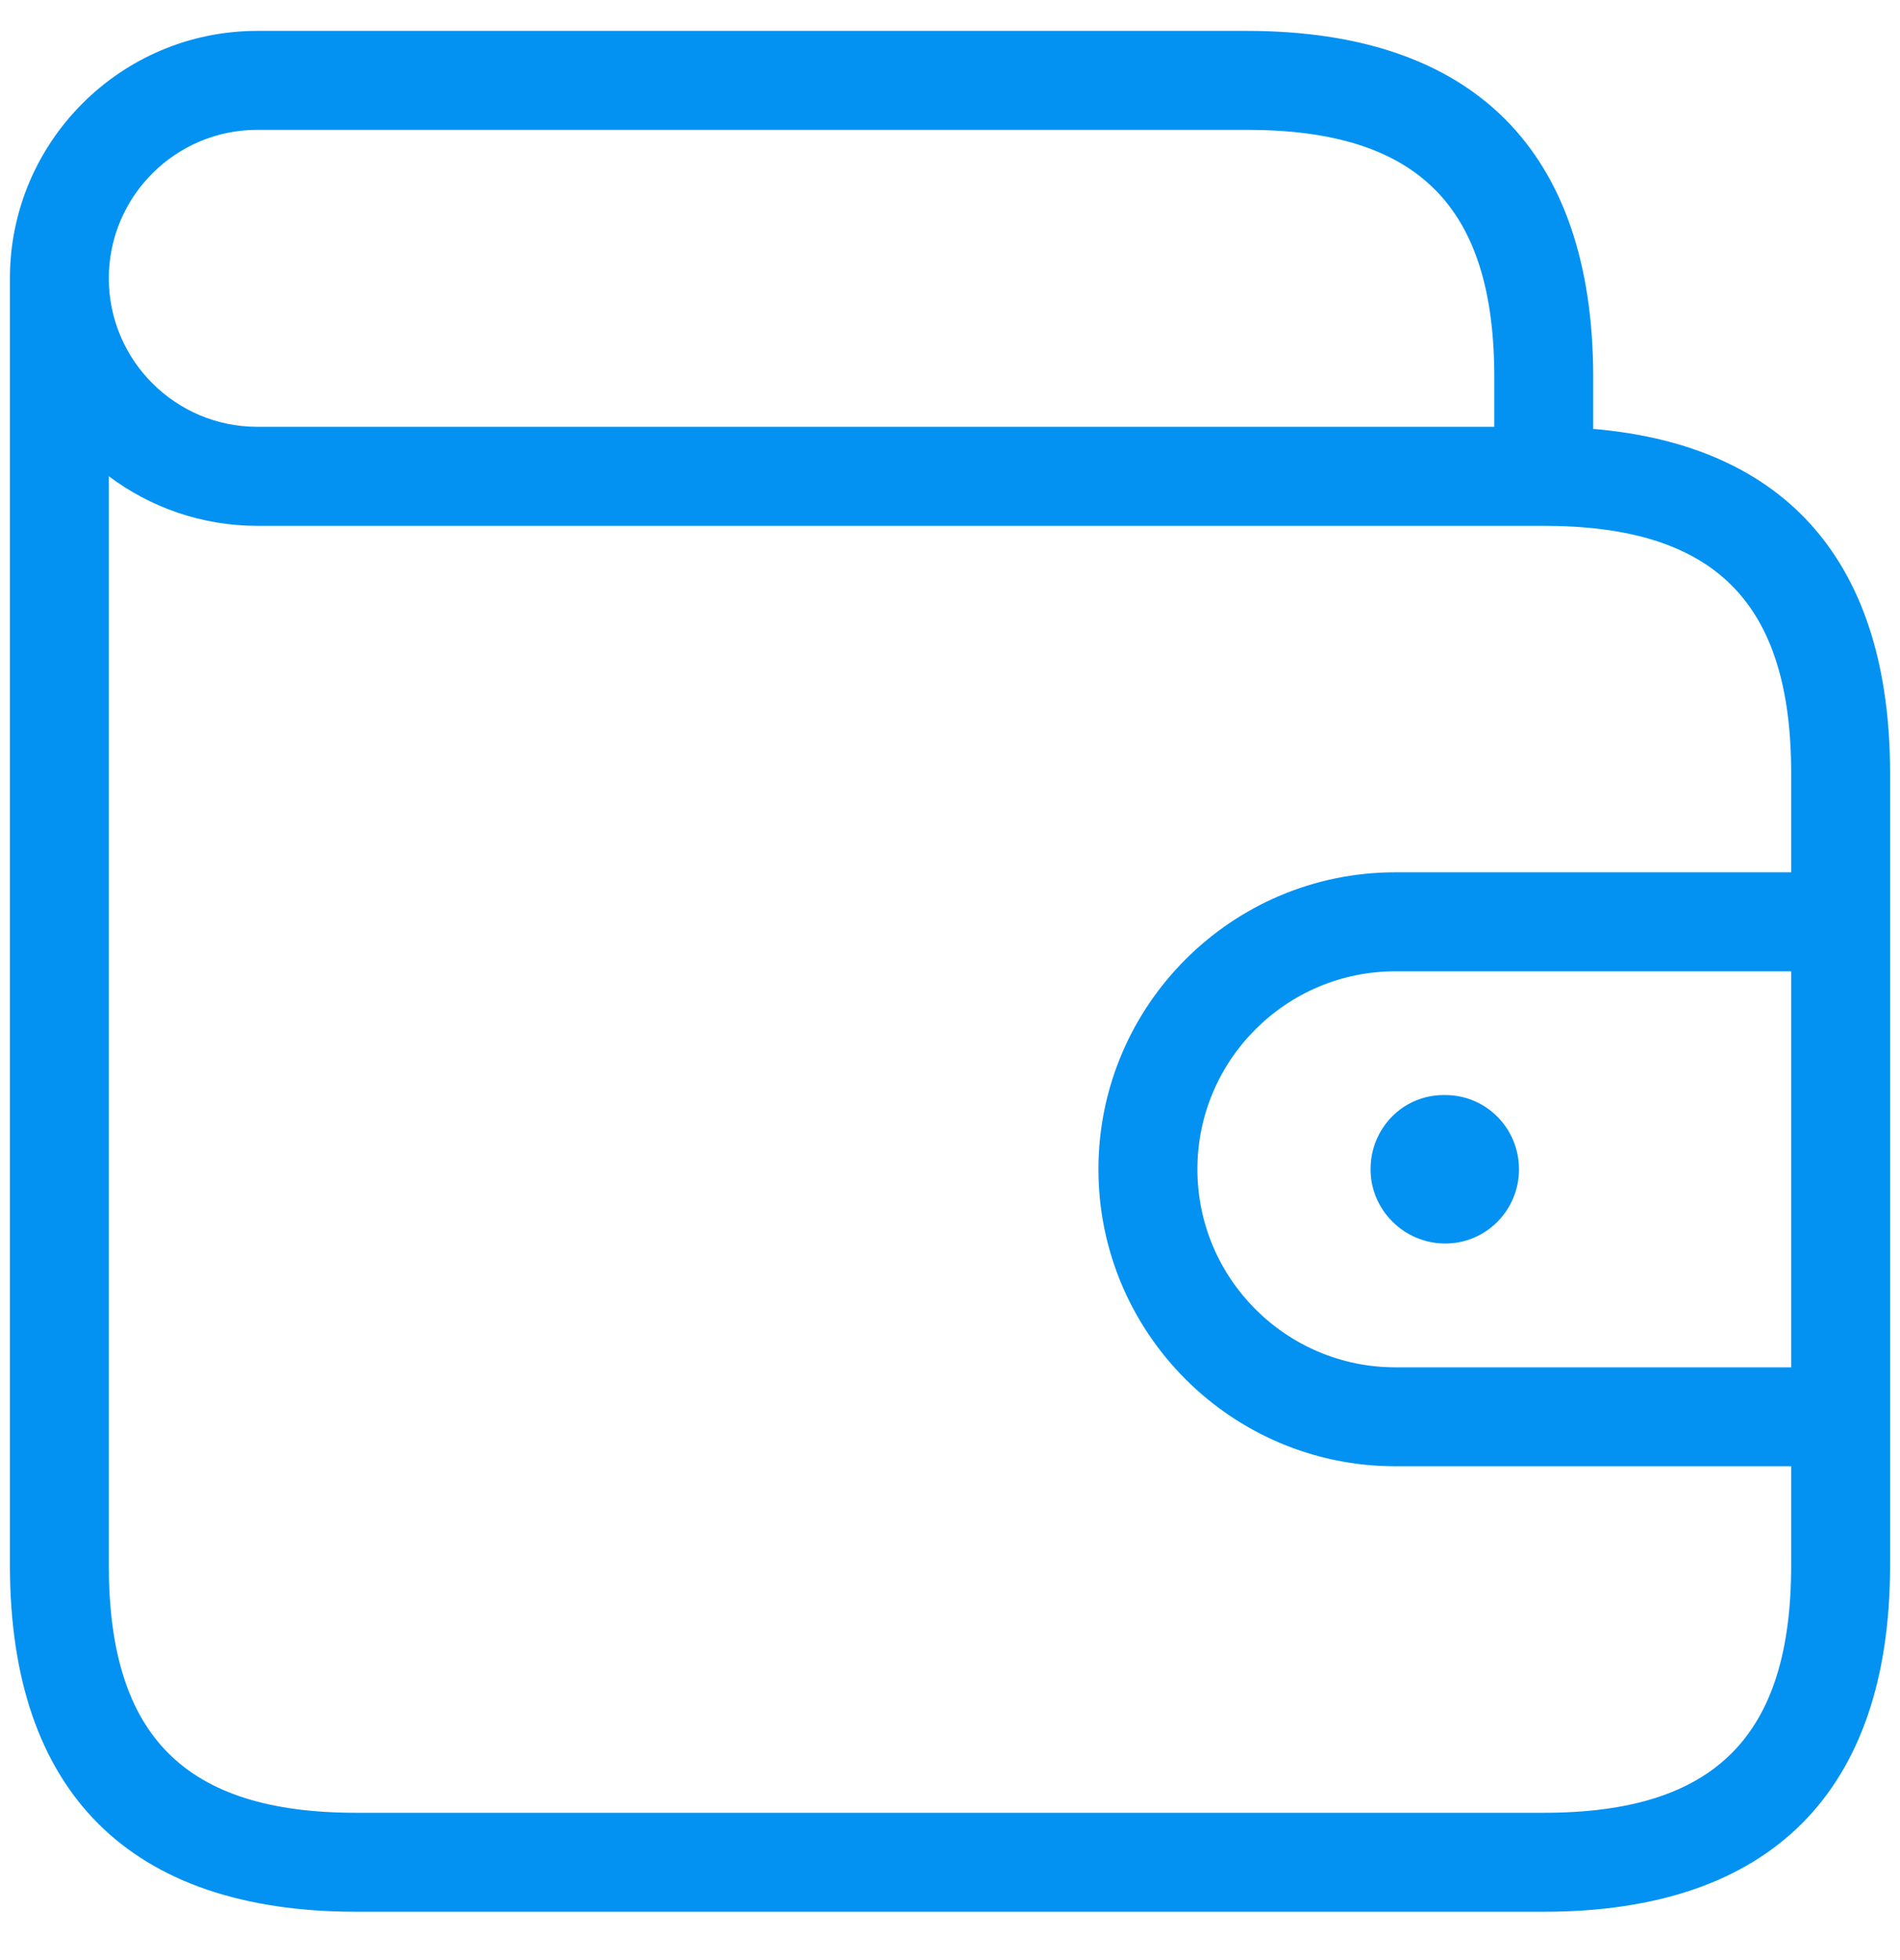<svg width="32" height="33" viewBox="0 0 32 33" fill="none" xmlns="http://www.w3.org/2000/svg">
<path d="M26.833 7.221V6.353C26.833 2.536 24.817 0.52 21 0.52H4.333C2.035 0.52 0.167 2.39 0.167 4.686V26.353C0.167 30.169 2.183 32.186 6 32.186H26C29.817 32.186 31.833 30.169 31.833 26.353V13.02C31.833 9.491 30.11 7.501 26.833 7.221ZM30.167 23.02H23.5C21.662 23.02 20.167 21.524 20.167 19.686C20.167 17.848 21.662 16.353 23.5 16.353H30.167V23.02ZM4.333 2.186H21C23.882 2.186 25.167 3.471 25.167 6.353V7.186H4.333C2.955 7.186 1.833 6.065 1.833 4.686C1.833 3.308 2.955 2.186 4.333 2.186ZM26 30.52H6C3.118 30.52 1.833 29.235 1.833 26.353V8.018C2.53 8.541 3.397 8.853 4.333 8.853H26C28.882 8.853 30.167 10.138 30.167 13.02V14.686H23.5C20.743 14.686 18.5 16.93 18.5 19.686C18.5 22.443 20.743 24.686 23.5 24.686H30.167V26.353C30.167 29.235 28.882 30.52 26 30.52ZM24.315 18.436H24.34C25.029 18.436 25.583 18.994 25.583 19.686C25.583 20.378 25.027 20.936 24.34 20.936C23.655 20.936 23.083 20.378 23.083 19.686C23.083 18.994 23.628 18.436 24.315 18.436Z" fill="#0492F2"/>
</svg>
